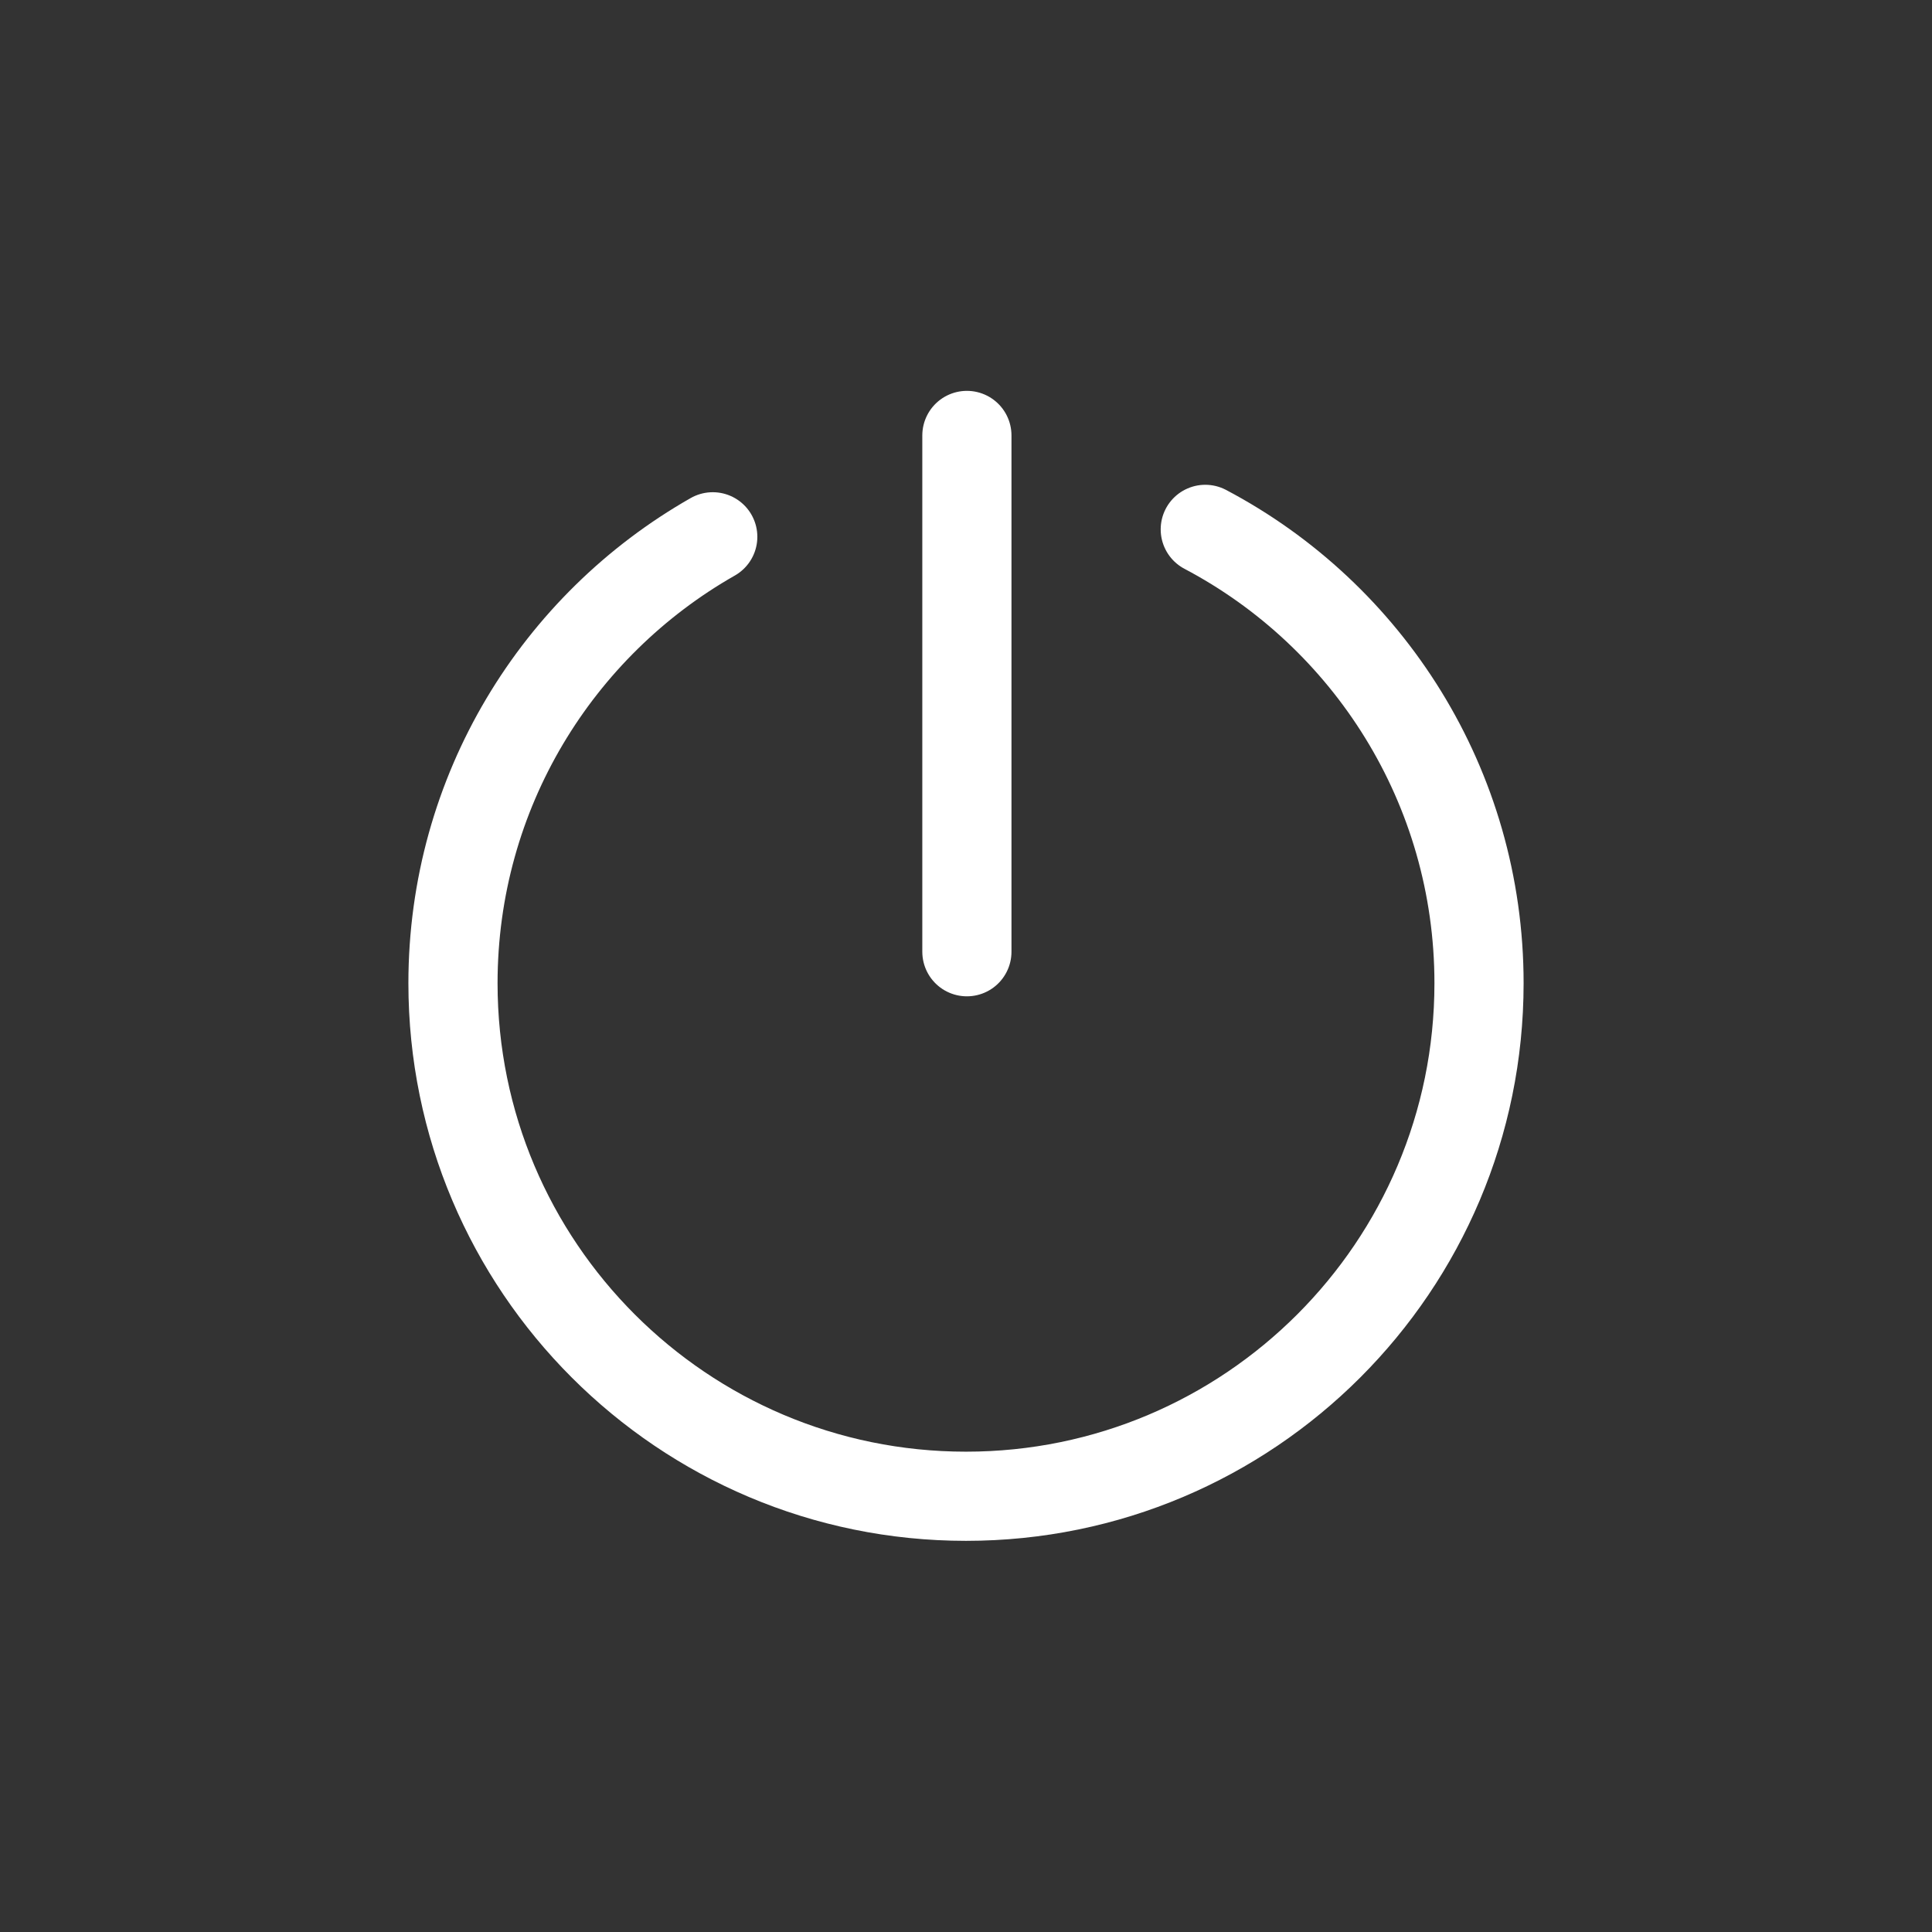 <svg viewBox="0 0 65 65" xmlns="http://www.w3.org/2000/svg" id="_图层_1"><rect x="0" y="0" width="65" height="65" fill="#333333" stroke="none"/><defs><style>.cls-1{fill:none;stroke:#fff;stroke-linecap:round;stroke-miterlimit:10;stroke-width:3px;}</style></defs><path d="M40.55,17.81c5.48,2.89,9.21,8.65,9.21,15.27,0,9.53-7.73,17.26-17.26,17.26s-17.26-7.73-17.26-17.26c0-6.44,3.52-12.05,8.74-15.02" class="cls-1"></path><line y2="32.02" x2="32.53" y1="14.65" x1="32.53" class="cls-1"></line></svg>